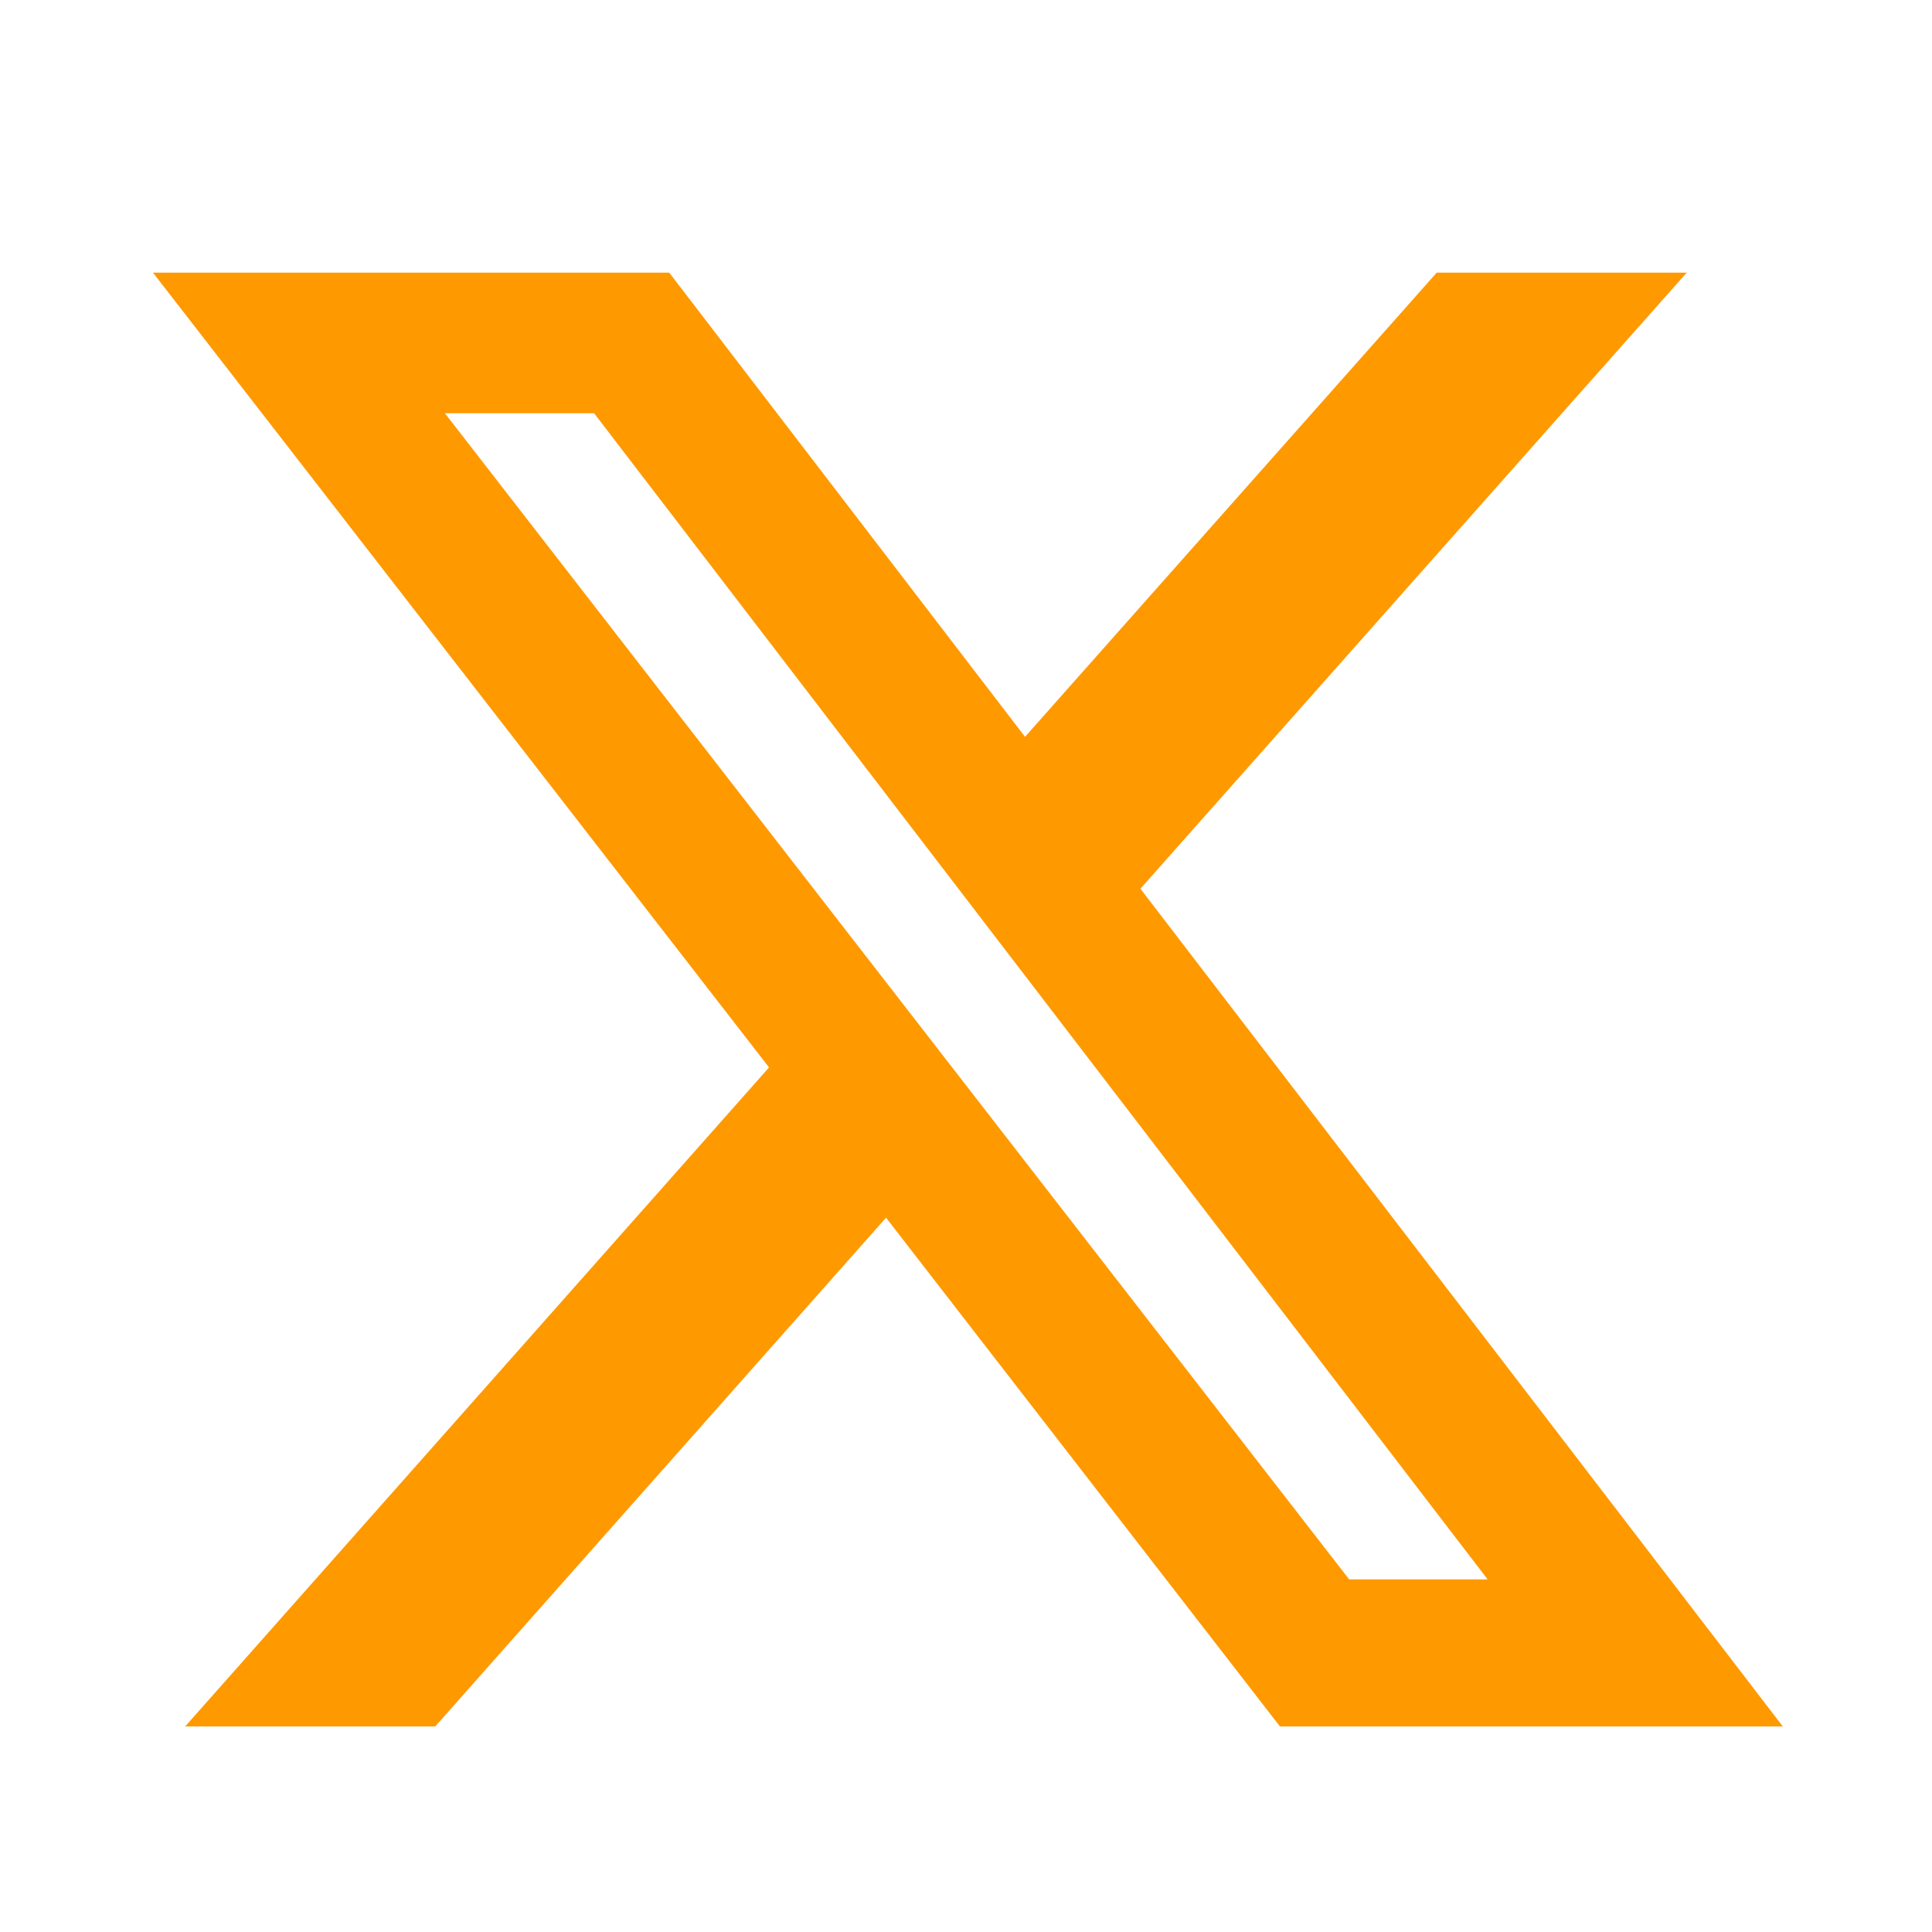 <?xml version="1.0"?>
<svg width="36" height="36" xmlns="http://www.w3.org/2000/svg" xmlns:svg="http://www.w3.org/2000/svg">
 <!-- Created with SVG-edit - https://github.com/SVG-Edit/svgedit-->
 <defs>undefined</defs>
 <g class="layer">
  <title>Layer 1</title>
  <g clip-path="url(#clip0_3245_5593)" id="svg_1">
   <path d="m26.77,5.08l4.66,0l-10.18,11.48l11.97,15.61l-9.37,0l-7.34,-9.48l-8.4,9.48l-4.66,0l10.88,-12.28l-11.48,-14.81l9.62,0l6.63,8.65l7.68,-8.66zm-1.63,24.35l2.58,0l-16.65,-21.73l-2.78,0l16.85,21.73z" fill="#FF9900" id="svg_2"/>
  </g>
 </g>
</svg>